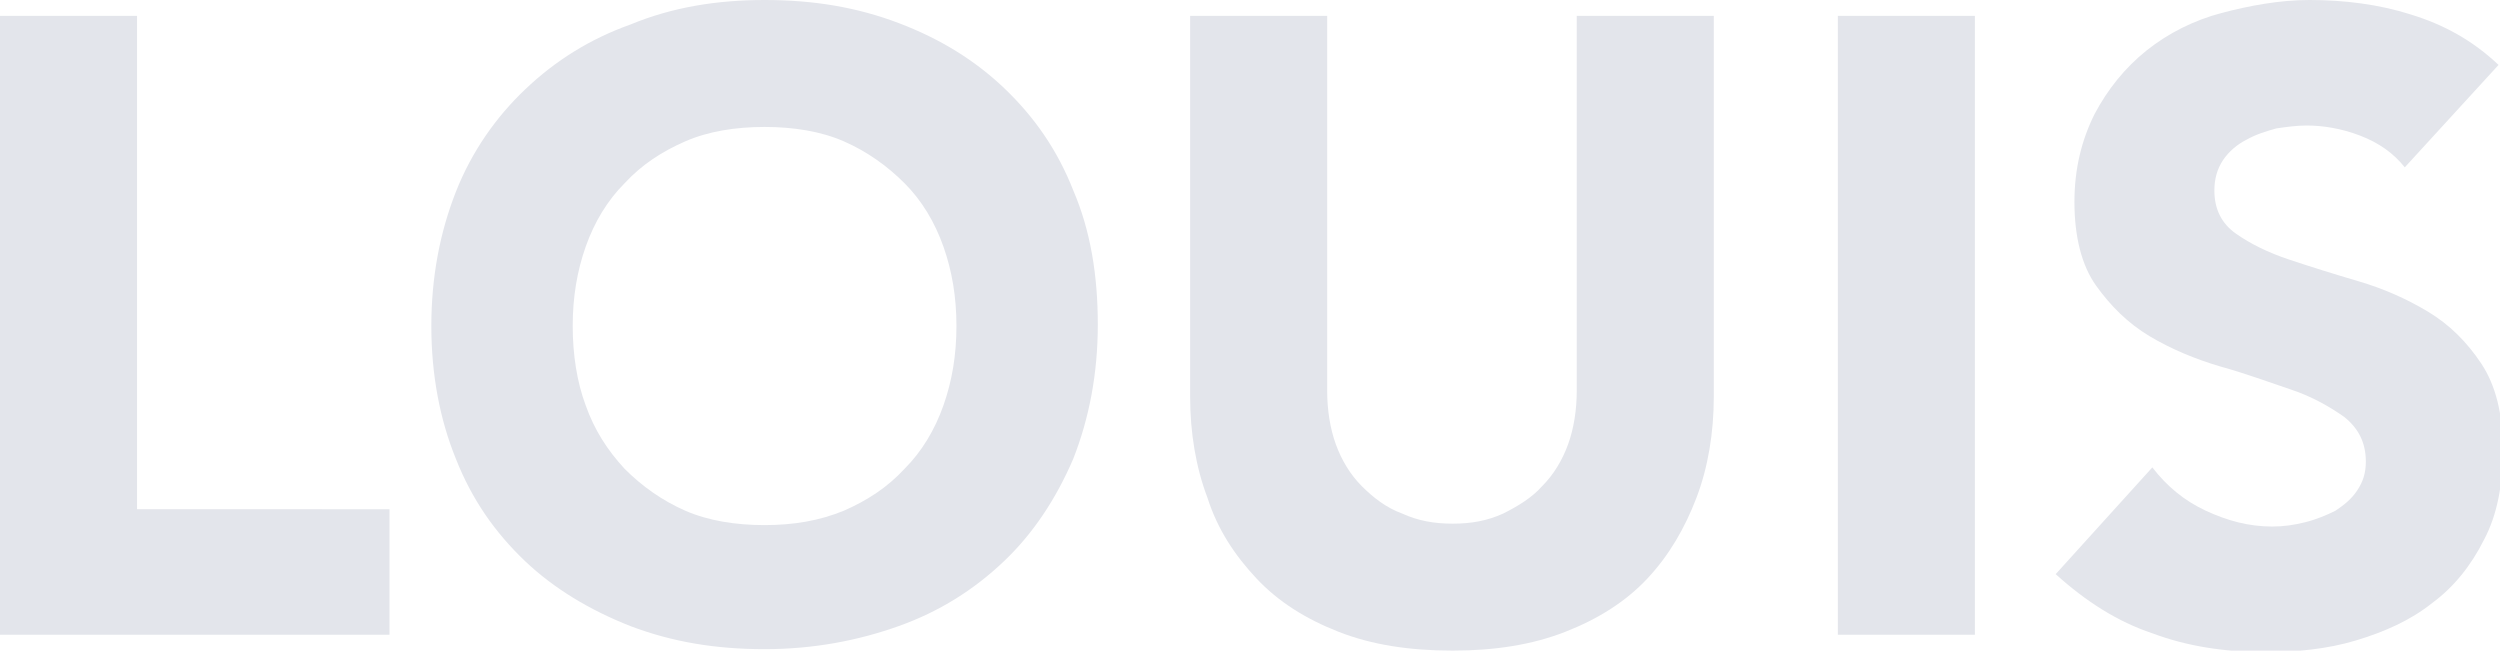 <?xml version="1.0" encoding="utf-8"?>
<!-- Generator: Adobe Illustrator 19.2.1, SVG Export Plug-In . SVG Version: 6.00 Build 0)  -->
<svg version="1.1" id="Calque_1" xmlns="http://www.w3.org/2000/svg" xmlns:xlink="http://www.w3.org/1999/xlink" x="0px" y="0px"
	 viewBox="0 0 173.3 45.1" style="enable-background:new 0 0 173.3 45.1;" xml:space="preserve">
<style type="text/css">
	.st0{fill:#E3E5EB;}
</style>
<g>
	<path class="st0" d="M0,1.1h9.5v34.2H27V44H0V1.1z"/>
	<path class="st0" d="M29.9,22.6c0-3.4,0.6-6.5,1.7-9.3s2.8-5.2,4.8-7.1c2.1-2,4.5-3.5,7.3-4.5C46.6,0.5,49.7,0,53,0
		c3.4,0,6.4,0.5,9.3,1.6s5.3,2.6,7.3,4.5c2.1,2,3.7,4.3,4.8,7.1c1.2,2.8,1.7,5.9,1.7,9.3s-0.6,6.5-1.7,9.3c-1.2,2.8-2.8,5.2-4.8,7.1
		c-2.1,2-4.5,3.5-7.3,4.5c-2.8,1-5.9,1.6-9.3,1.6c-3.4,0-6.4-0.5-9.3-1.6c-2.8-1.1-5.3-2.6-7.3-4.5c-2.1-2-3.7-4.3-4.8-7.1
		C30.5,29.1,29.9,26,29.9,22.6z M39.7,22.6c0,2,0.3,3.9,0.9,5.5c0.6,1.7,1.5,3.1,2.7,4.4c1.2,1.2,2.6,2.2,4.2,2.9
		c1.6,0.7,3.5,1,5.5,1c2,0,3.8-0.3,5.5-1c1.6-0.7,3-1.6,4.2-2.9c1.2-1.2,2.1-2.7,2.7-4.4c0.6-1.7,0.9-3.5,0.9-5.5
		c0-2-0.3-3.8-0.9-5.5c-0.6-1.7-1.5-3.2-2.7-4.4c-1.2-1.2-2.6-2.2-4.2-2.9c-1.6-0.7-3.5-1-5.5-1c-2,0-3.9,0.3-5.5,1
		c-1.6,0.7-3,1.6-4.2,2.9c-1.2,1.2-2.1,2.7-2.7,4.4S39.7,20.6,39.7,22.6z"/>
	<path class="st0" d="M118.8,27.5c0,2.5-0.4,4.9-1.2,7c-0.8,2.1-1.9,4-3.4,5.6c-1.5,1.6-3.4,2.8-5.7,3.7c-2.3,0.9-4.9,1.3-7.8,1.3
		c-3,0-5.6-0.4-7.9-1.3c-2.3-0.9-4.2-2.1-5.7-3.7s-2.7-3.4-3.4-5.6c-0.8-2.1-1.2-4.5-1.2-7V1.1h9.5v26c0,1.3,0.2,2.6,0.6,3.7
		c0.4,1.1,1,2.1,1.8,2.9c0.8,0.8,1.7,1.5,2.8,1.9c1.1,0.5,2.2,0.7,3.5,0.7c1.3,0,2.4-0.2,3.5-0.7c1-0.5,2-1.1,2.7-1.9
		c0.8-0.8,1.4-1.8,1.8-2.9c0.4-1.1,0.6-2.4,0.6-3.7v-26h9.5V27.5z"/>
	<path class="st0" d="M127.4,1.1h9.5V44h-9.5V1.1z"/>
	<path class="st0" d="M166.7,11.6c-0.8-1-1.8-1.7-3.1-2.2c-1.3-0.5-2.6-0.7-3.7-0.7c-0.7,0-1.4,0.1-2.1,0.2
		c-0.7,0.2-1.4,0.4-2.1,0.8c-0.6,0.3-1.2,0.8-1.6,1.4c-0.4,0.6-0.6,1.3-0.6,2.1c0,1.3,0.5,2.3,1.5,3s2.2,1.3,3.7,1.8
		c1.5,0.5,3.1,1,4.8,1.5c1.7,0.5,3.3,1.2,4.8,2.1c1.5,0.9,2.7,2.1,3.7,3.6c1,1.5,1.5,3.5,1.5,6c0,2.4-0.4,4.5-1.3,6.2
		c-0.9,1.8-2.1,3.3-3.6,4.4c-1.5,1.2-3.3,2-5.3,2.6c-2,0.6-4.1,0.8-6.3,0.8c-2.8,0-5.4-0.4-7.8-1.3c-2.4-0.8-4.6-2.2-6.7-4.1
		l6.7-7.4c1,1.3,2.2,2.3,3.7,3c1.5,0.7,3,1.1,4.6,1.1c0.8,0,1.5-0.1,2.3-0.3c0.8-0.2,1.5-0.5,2.1-0.8c0.6-0.4,1.1-0.8,1.5-1.4
		c0.4-0.6,0.6-1.2,0.6-2c0-1.3-0.5-2.3-1.5-3.1c-1-0.7-2.2-1.4-3.7-1.9c-1.5-0.5-3.1-1.1-4.9-1.6c-1.7-0.5-3.4-1.2-4.9-2.1
		c-1.5-0.9-2.7-2.1-3.7-3.5s-1.5-3.4-1.5-5.8c0-2.3,0.5-4.3,1.4-6.1c0.9-1.7,2.1-3.2,3.6-4.4c1.5-1.2,3.3-2.1,5.2-2.6s4-0.9,6.1-0.9
		c2.4,0,4.8,0.3,7,1c2.3,0.7,4.3,1.8,6.1,3.5L166.7,11.6z"/>
</g>
</svg>
